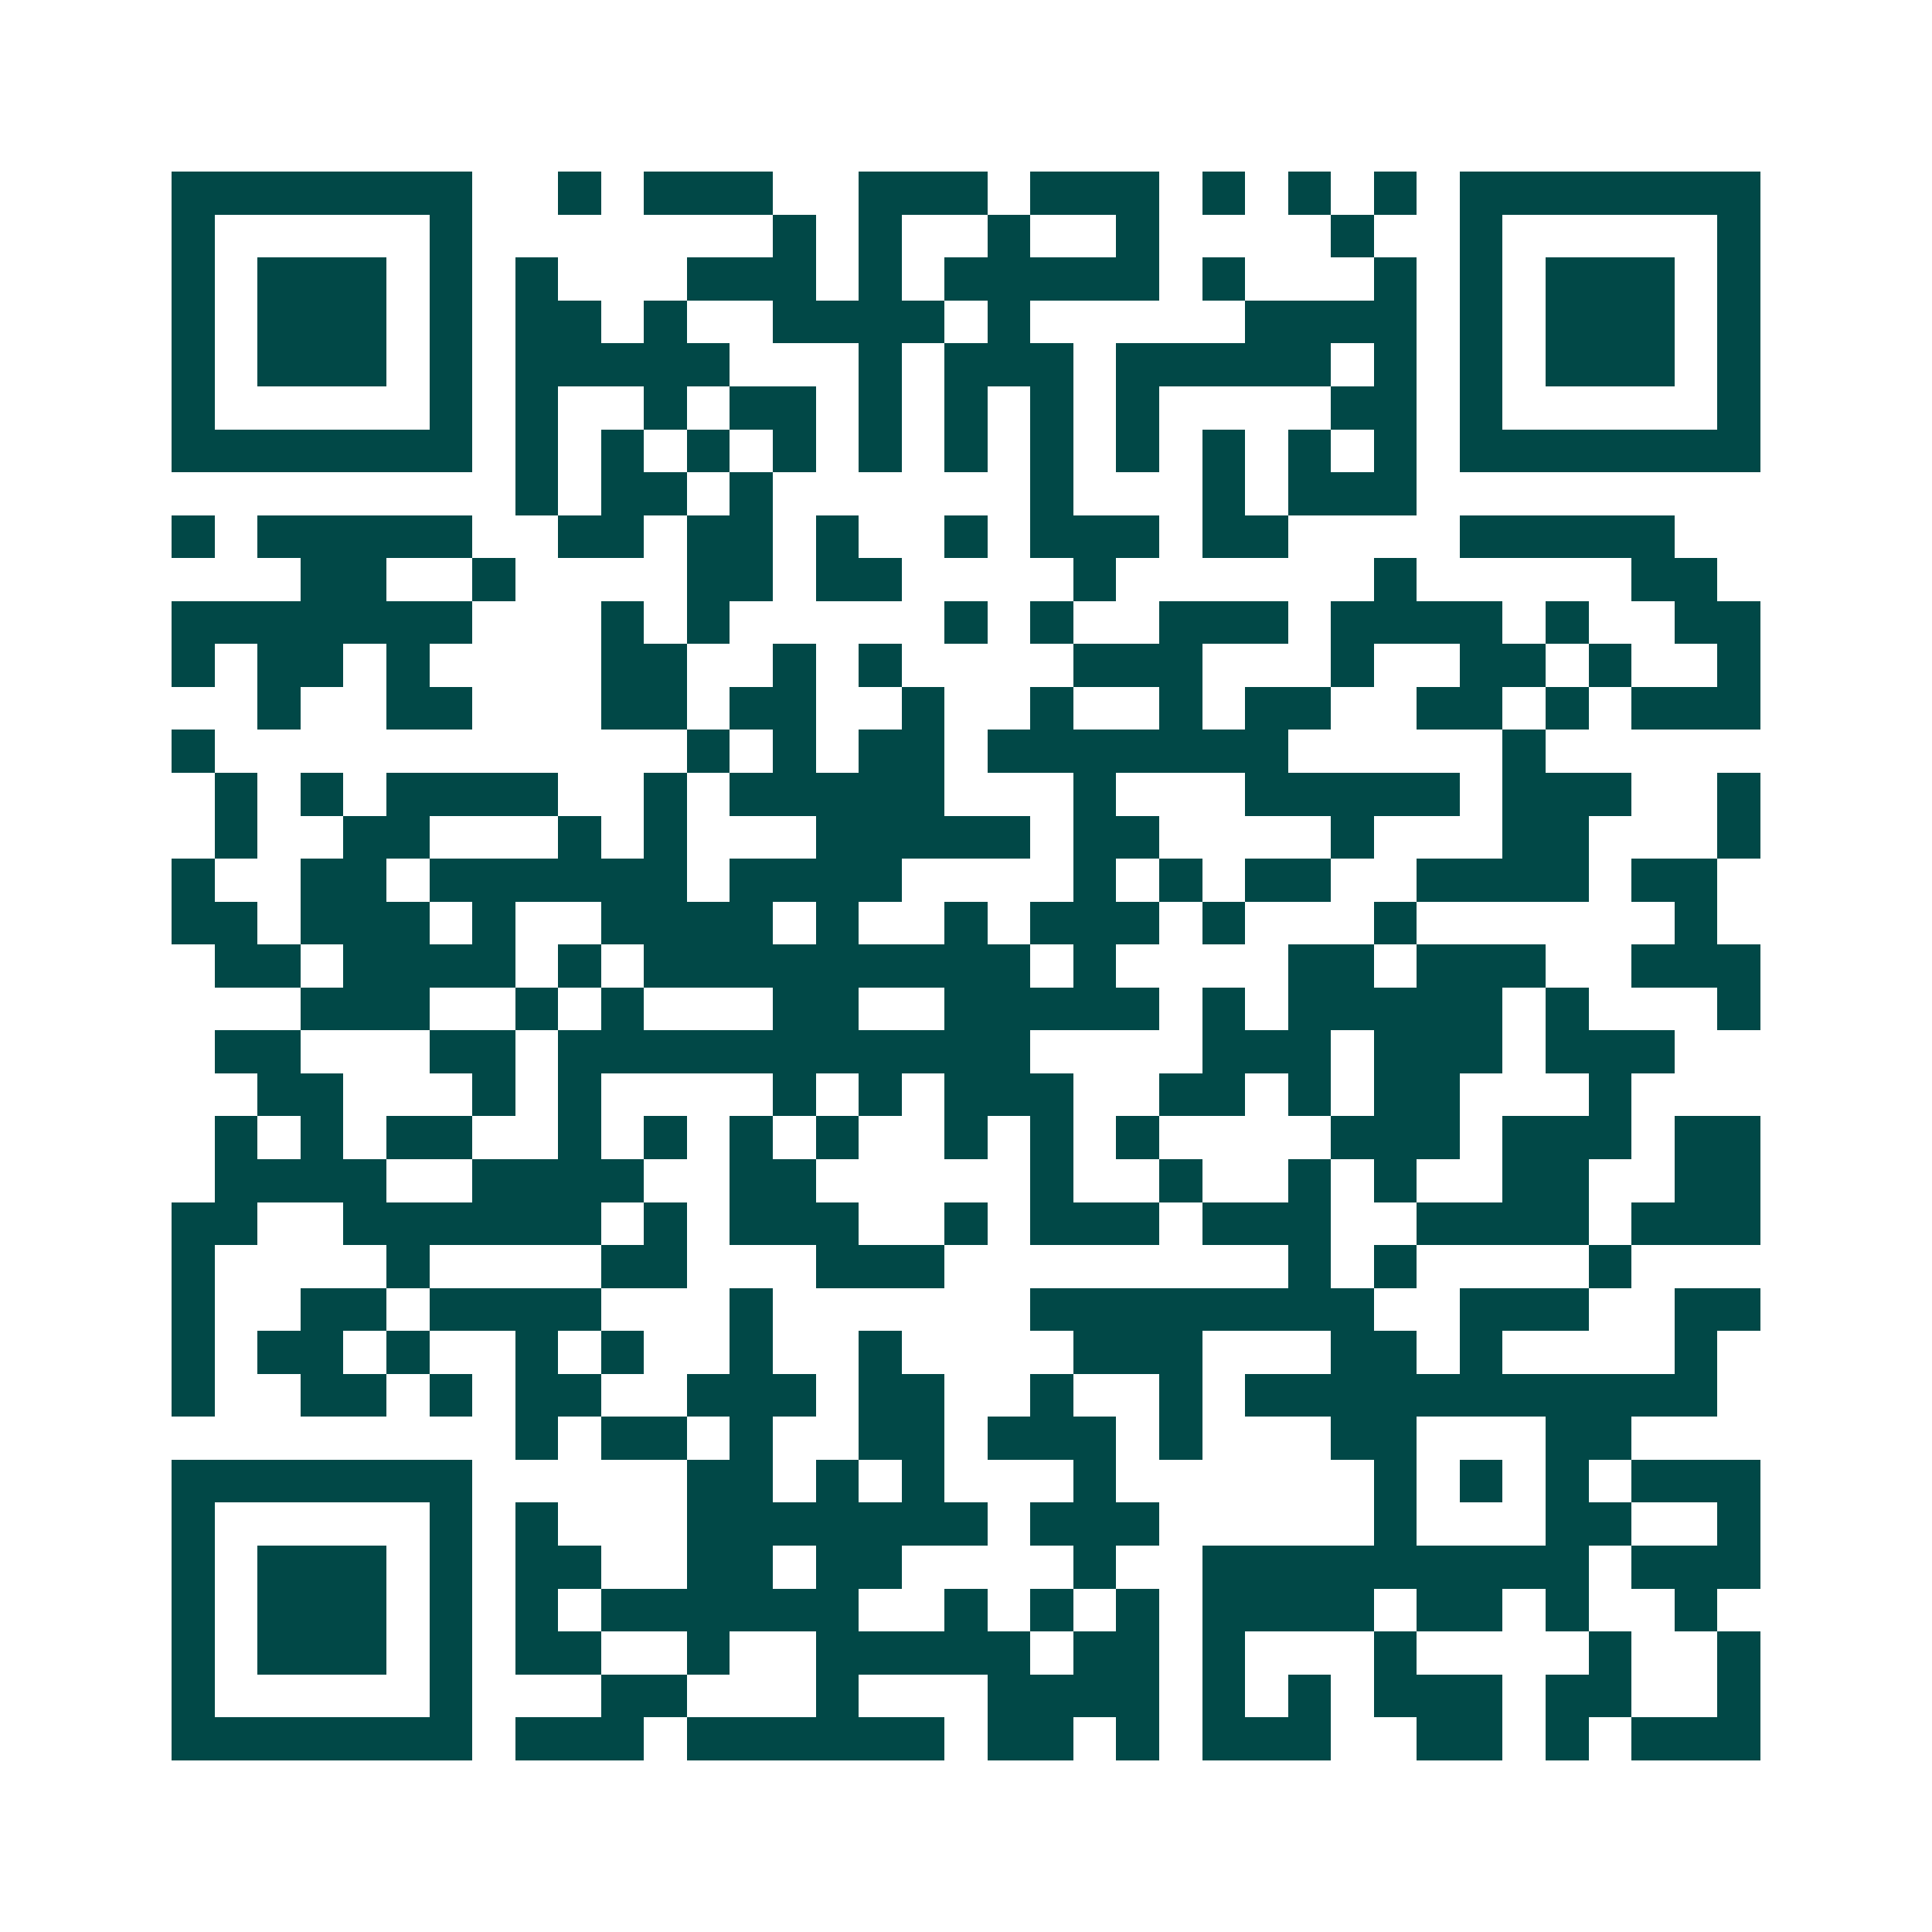 <svg xmlns="http://www.w3.org/2000/svg" width="200" height="200" viewBox="0 0 45 45" shape-rendering="crispEdges"><path fill="#ffffff" d="M0 0h45v45H0z"/><path stroke="#014847" d="M4 4.5h7m2 0h1m1 0h3m2 0h3m1 0h3m1 0h1m1 0h1m1 0h1m1 0h7M4 5.5h1m5 0h1m7 0h1m1 0h1m2 0h1m2 0h1m4 0h1m2 0h1m5 0h1M4 6.5h1m1 0h3m1 0h1m1 0h1m3 0h3m1 0h1m1 0h5m1 0h1m3 0h1m1 0h1m1 0h3m1 0h1M4 7.5h1m1 0h3m1 0h1m1 0h2m1 0h1m2 0h4m1 0h1m5 0h4m1 0h1m1 0h3m1 0h1M4 8.5h1m1 0h3m1 0h1m1 0h5m3 0h1m1 0h3m1 0h5m1 0h1m1 0h1m1 0h3m1 0h1M4 9.5h1m5 0h1m1 0h1m2 0h1m1 0h2m1 0h1m1 0h1m1 0h1m1 0h1m4 0h2m1 0h1m5 0h1M4 10.5h7m1 0h1m1 0h1m1 0h1m1 0h1m1 0h1m1 0h1m1 0h1m1 0h1m1 0h1m1 0h1m1 0h1m1 0h7M12 11.5h1m1 0h2m1 0h1m6 0h1m3 0h1m1 0h3M4 12.5h1m1 0h5m2 0h2m1 0h2m1 0h1m2 0h1m1 0h3m1 0h2m4 0h5M7 13.5h2m2 0h1m4 0h2m1 0h2m4 0h1m6 0h1m5 0h2M4 14.5h7m3 0h1m1 0h1m5 0h1m1 0h1m2 0h3m1 0h4m1 0h1m2 0h2M4 15.5h1m1 0h2m1 0h1m4 0h2m2 0h1m1 0h1m4 0h3m3 0h1m2 0h2m1 0h1m2 0h1M6 16.5h1m2 0h2m3 0h2m1 0h2m2 0h1m2 0h1m2 0h1m1 0h2m2 0h2m1 0h1m1 0h3M4 17.5h1m11 0h1m1 0h1m1 0h2m1 0h7m5 0h1M5 18.5h1m1 0h1m1 0h4m2 0h1m1 0h5m3 0h1m3 0h5m1 0h3m2 0h1M5 19.5h1m2 0h2m3 0h1m1 0h1m3 0h5m1 0h2m4 0h1m3 0h2m3 0h1M4 20.5h1m2 0h2m1 0h6m1 0h4m4 0h1m1 0h1m1 0h2m2 0h4m1 0h2M4 21.5h2m1 0h3m1 0h1m2 0h4m1 0h1m2 0h1m1 0h3m1 0h1m3 0h1m6 0h1M5 22.5h2m1 0h4m1 0h1m1 0h9m1 0h1m4 0h2m1 0h3m2 0h3M7 23.5h3m2 0h1m1 0h1m3 0h2m2 0h5m1 0h1m1 0h5m1 0h1m3 0h1M5 24.5h2m3 0h2m1 0h11m4 0h3m1 0h3m1 0h3M6 25.5h2m3 0h1m1 0h1m4 0h1m1 0h1m1 0h3m2 0h2m1 0h1m1 0h2m3 0h1M5 26.5h1m1 0h1m1 0h2m2 0h1m1 0h1m1 0h1m1 0h1m2 0h1m1 0h1m1 0h1m4 0h3m1 0h3m1 0h2M5 27.5h4m2 0h4m2 0h2m5 0h1m2 0h1m2 0h1m1 0h1m2 0h2m2 0h2M4 28.5h2m2 0h6m1 0h1m1 0h3m2 0h1m1 0h3m1 0h3m2 0h4m1 0h3M4 29.5h1m4 0h1m4 0h2m3 0h3m8 0h1m1 0h1m4 0h1M4 30.5h1m2 0h2m1 0h4m3 0h1m6 0h8m2 0h3m2 0h2M4 31.5h1m1 0h2m1 0h1m2 0h1m1 0h1m2 0h1m2 0h1m4 0h3m3 0h2m1 0h1m4 0h1M4 32.5h1m2 0h2m1 0h1m1 0h2m2 0h3m1 0h2m2 0h1m2 0h1m1 0h11M12 33.5h1m1 0h2m1 0h1m2 0h2m1 0h3m1 0h1m3 0h2m3 0h2M4 34.5h7m5 0h2m1 0h1m1 0h1m3 0h1m6 0h1m1 0h1m1 0h1m1 0h3M4 35.5h1m5 0h1m1 0h1m3 0h7m1 0h3m5 0h1m3 0h2m2 0h1M4 36.5h1m1 0h3m1 0h1m1 0h2m2 0h2m1 0h2m4 0h1m2 0h9m1 0h3M4 37.5h1m1 0h3m1 0h1m1 0h1m1 0h6m2 0h1m1 0h1m1 0h1m1 0h4m1 0h2m1 0h1m2 0h1M4 38.5h1m1 0h3m1 0h1m1 0h2m2 0h1m2 0h5m1 0h2m1 0h1m3 0h1m4 0h1m2 0h1M4 39.5h1m5 0h1m3 0h2m3 0h1m3 0h4m1 0h1m1 0h1m1 0h3m1 0h2m2 0h1M4 40.5h7m1 0h3m1 0h6m1 0h2m1 0h1m1 0h3m2 0h2m1 0h1m1 0h3"/></svg>
